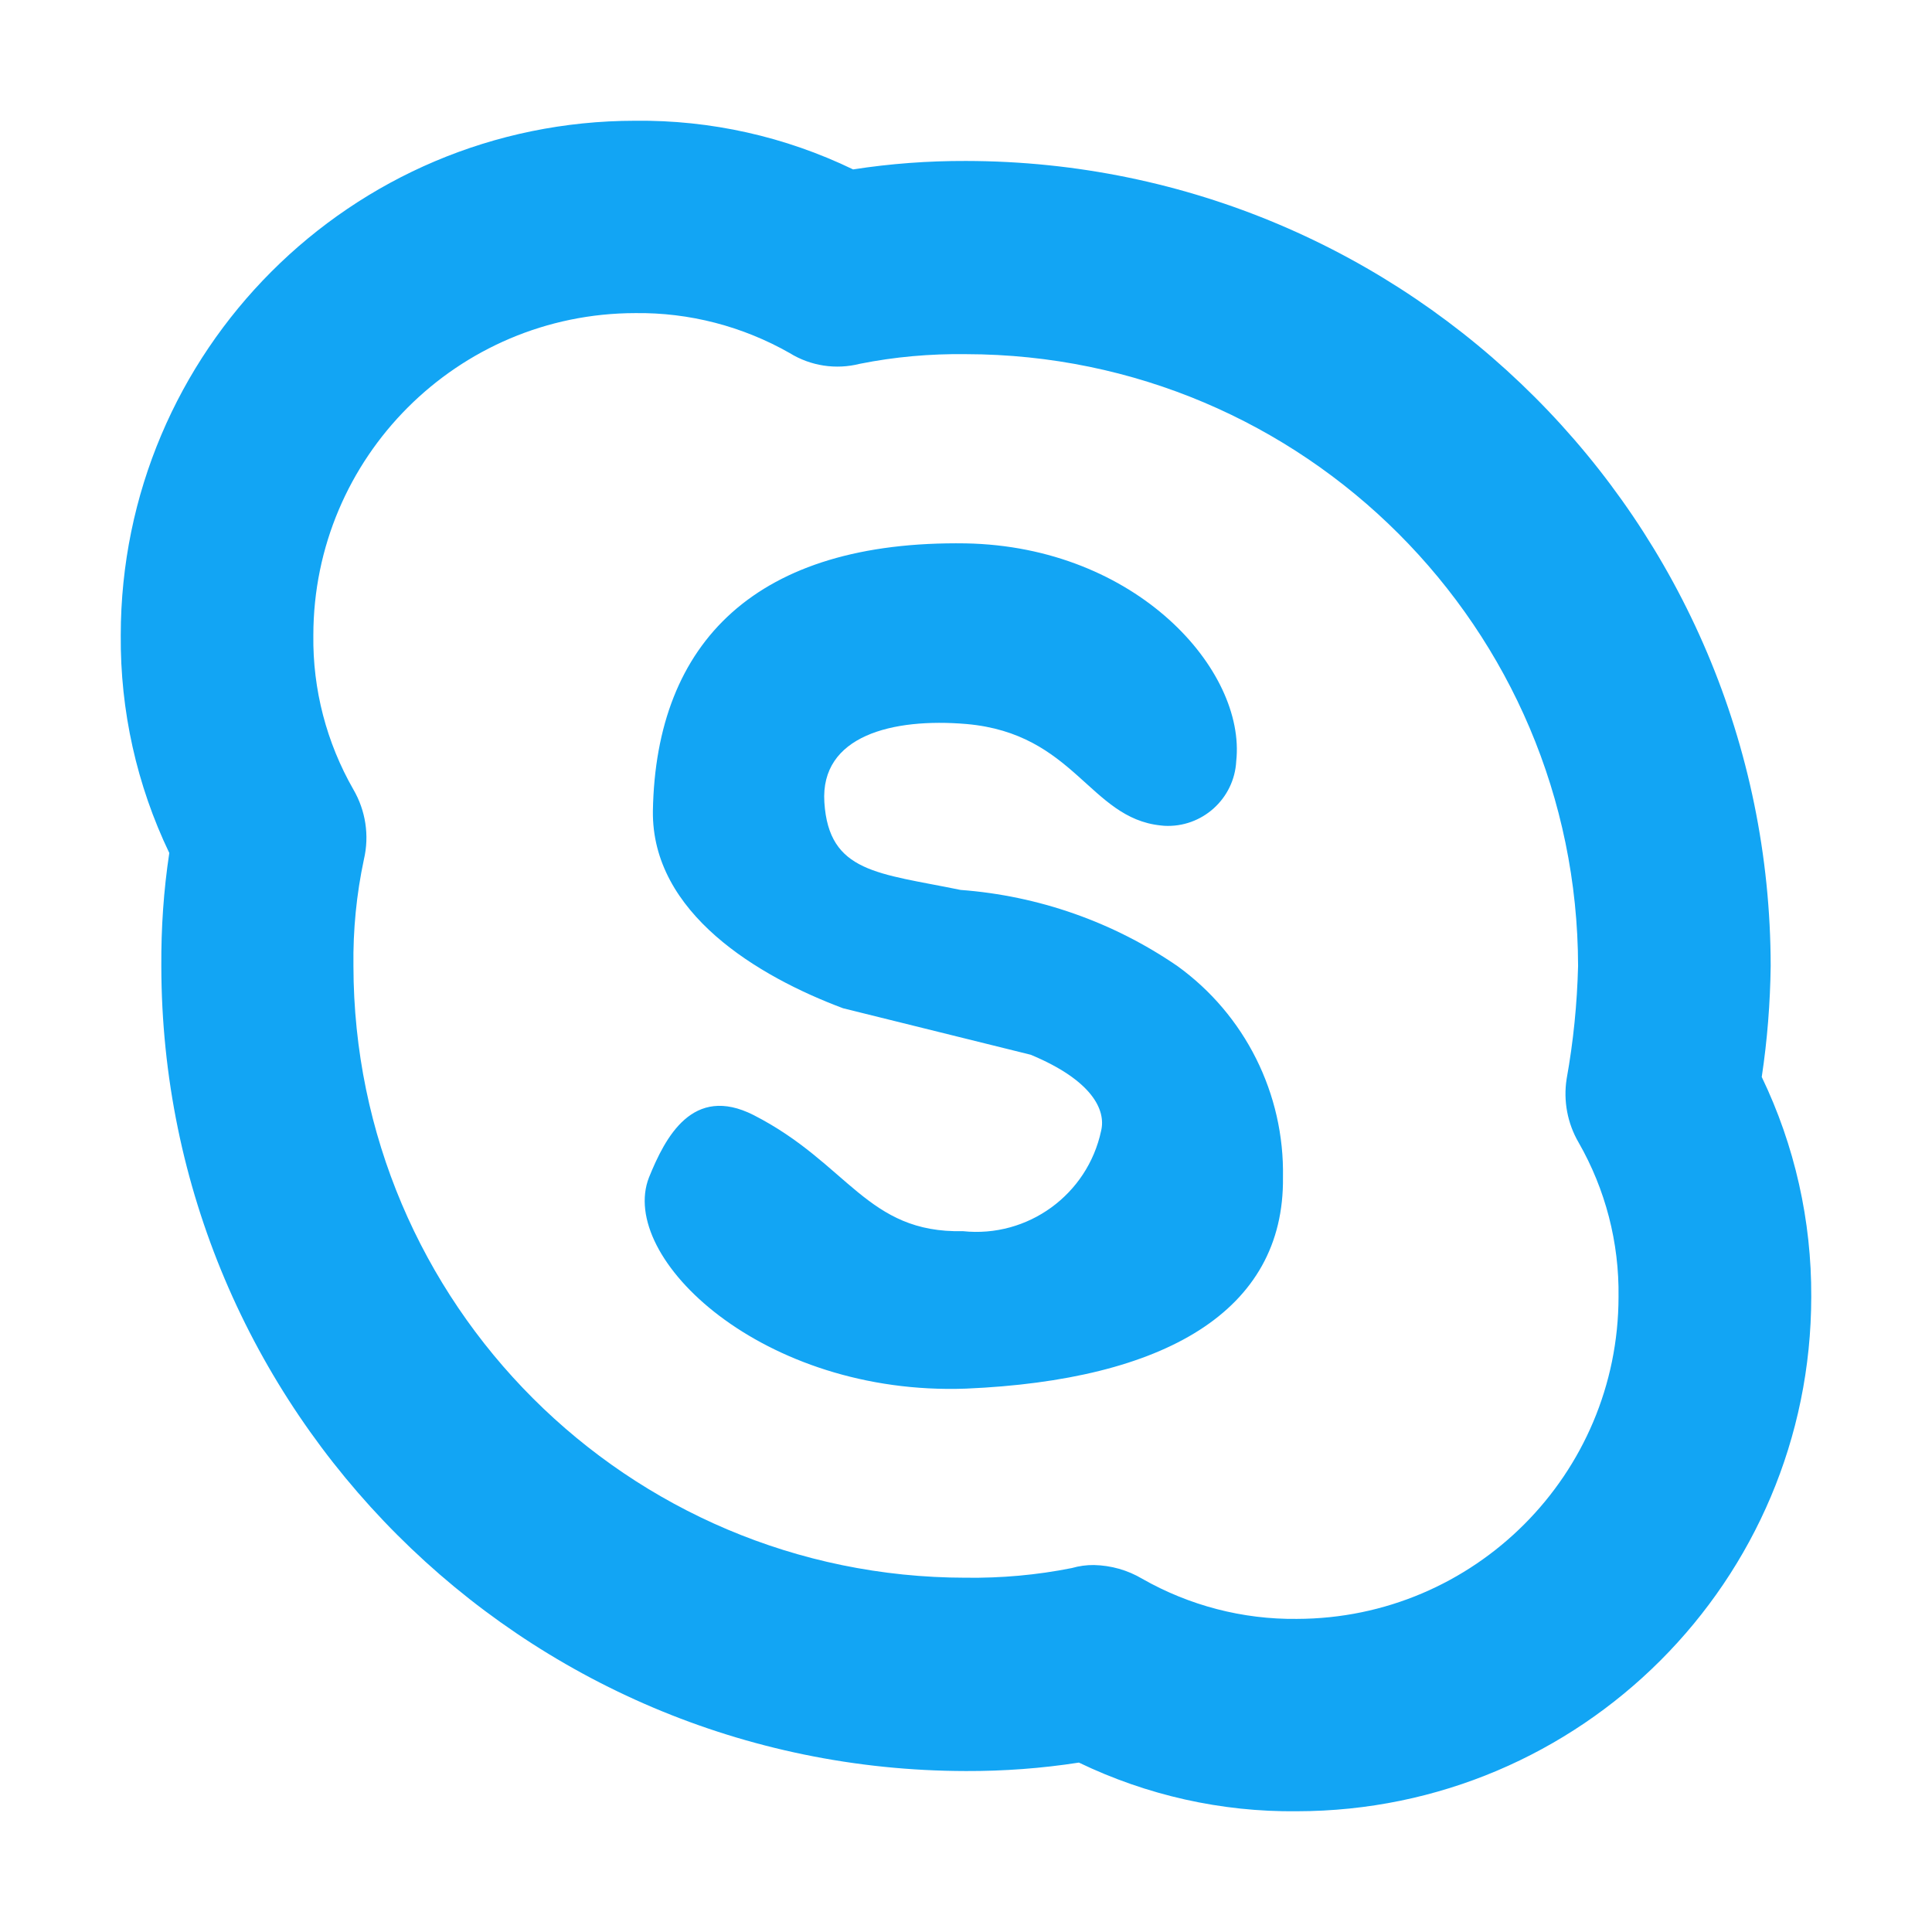 <?xml version="1.0" encoding="UTF-8"?>
<svg xmlns="http://www.w3.org/2000/svg" width="16" height="16" viewBox="0 0 16 16" fill="none">
  <path fill-rule="evenodd" clip-rule="evenodd" d="M8 11.5C6.316 11.561 5.113 10.415 5.375 9.75C5.51 9.417 5.737 8.98 6.24 9.234C7.027 9.636 7.178 10.214 7.974 10.196C8.512 10.253 9.006 9.894 9.119 9.365C9.161 9.19 9.041 8.945 8.536 8.735L6.982 8.35C6.282 8.088 5.395 7.563 5.407 6.714C5.432 5.314 6.266 4.474 7.997 4.5C9.412 4.526 10.32 5.55 10.238 6.303C10.222 6.615 9.955 6.856 9.642 6.839C9.632 6.838 9.622 6.837 9.612 6.836C9.023 6.775 8.899 6.075 8.004 5.996C7.391 5.944 6.792 6.093 6.827 6.644C6.864 7.23 7.275 7.23 7.955 7.37C8.599 7.418 9.218 7.635 9.75 8C10.311 8.404 10.638 9.059 10.625 9.75C10.638 10.861 9.641 11.43 8 11.5ZM9.06 12.961C9.201 12.964 9.339 13.003 9.46 13.075C9.85 13.297 10.292 13.412 10.74 13.407C12.211 13.404 13.403 12.21 13.404 10.739C13.41 10.291 13.296 9.85 13.073 9.461C12.981 9.303 12.946 9.117 12.974 8.936C13.03 8.626 13.061 8.313 13.069 8C13.064 5.203 10.797 2.937 8 2.933C7.704 2.929 7.409 2.955 7.12 3.013C6.922 3.063 6.713 3.031 6.54 2.924C6.15 2.702 5.708 2.587 5.26 2.593C3.788 2.595 2.596 3.789 2.595 5.261C2.589 5.709 2.704 6.15 2.927 6.539C3.028 6.713 3.06 6.919 3.014 7.116C2.952 7.406 2.923 7.703 2.927 8C2.931 10.796 5.198 13.063 7.996 13.066C8.291 13.07 8.586 13.044 8.876 12.986C8.935 12.969 8.998 12.96 9.06 12.961ZM10.74 15C10.115 15.007 9.498 14.868 8.935 14.597C8.626 14.645 8.313 14.668 8 14.667C4.321 14.662 1.34 11.679 1.336 8C1.334 7.687 1.355 7.374 1.402 7.064C1.132 6.501 0.995 5.885 1 5.261C1.001 2.909 2.908 1.001 5.26 1C5.885 0.993 6.502 1.131 7.065 1.403C7.374 1.355 7.687 1.332 8 1.333C11.679 1.338 14.66 4.32 14.664 8C14.66 8.307 14.636 8.614 14.59 8.919C14.863 9.486 15.003 10.109 15 10.739C14.999 13.091 13.092 14.998 10.74 15Z" fill="#12A5F4"></path>
</svg>
